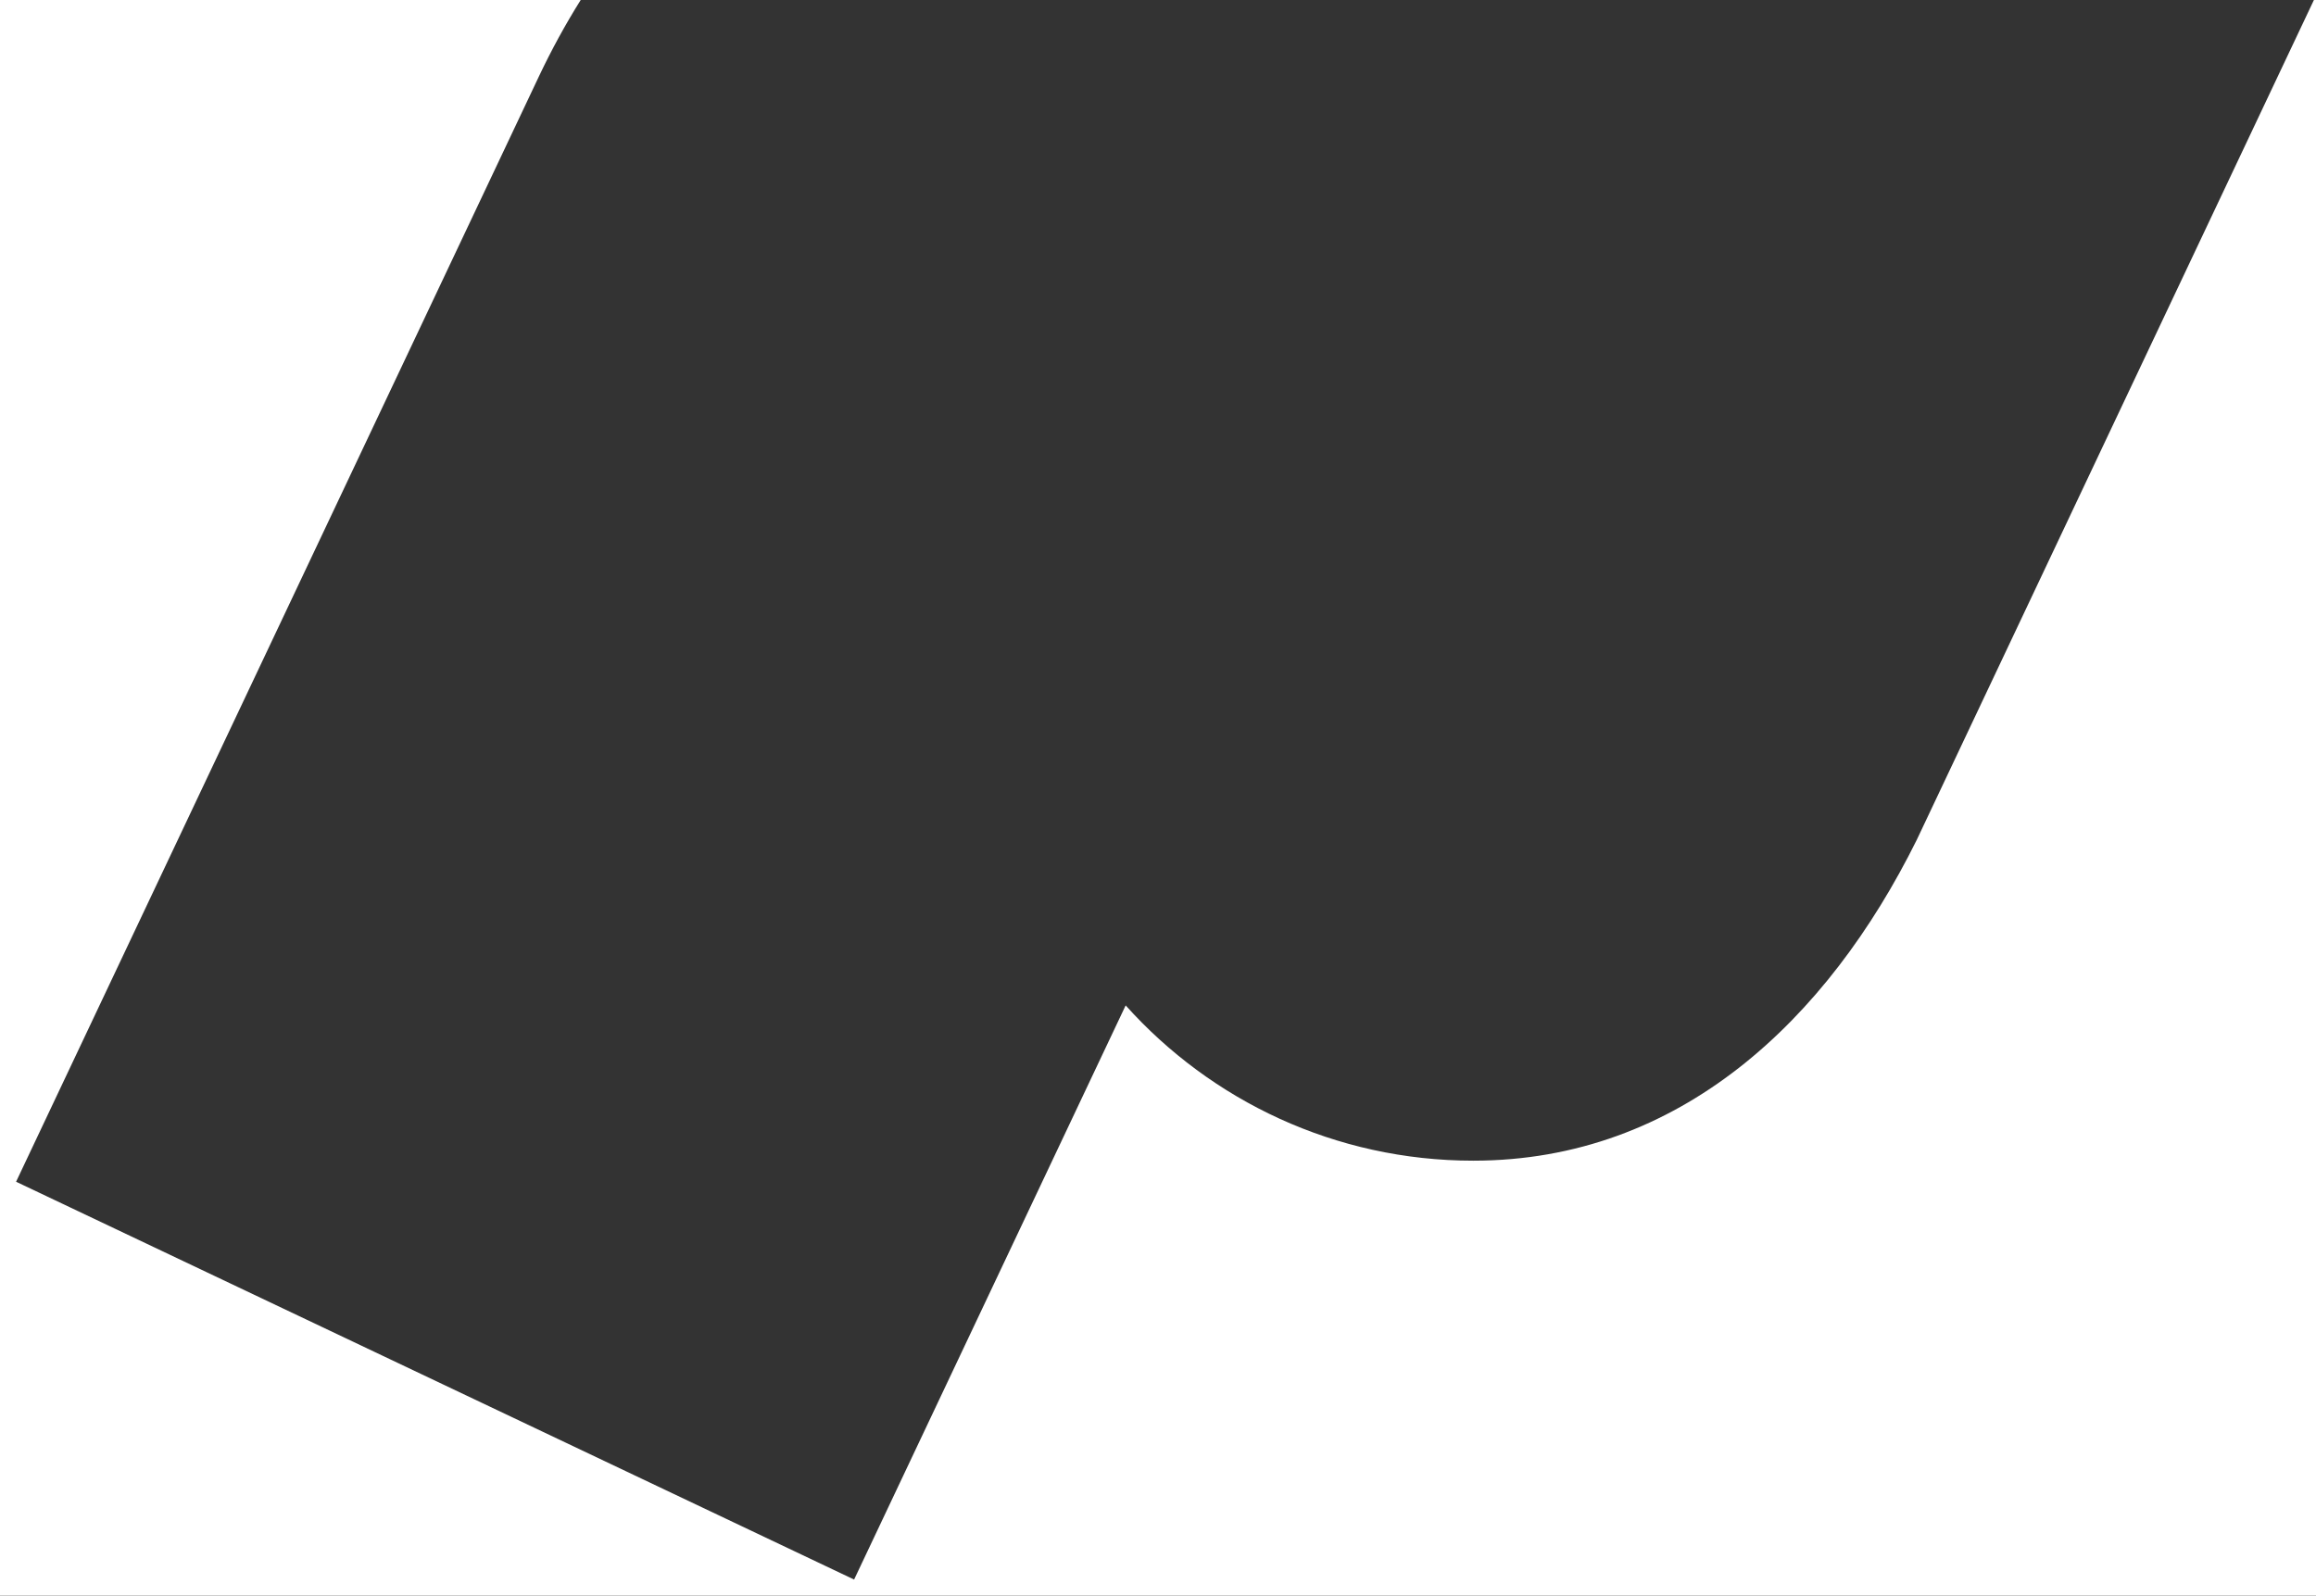 <svg xmlns="http://www.w3.org/2000/svg" class="hero-namely__image-mask" width="1296" height="893" viewBox="0 0 1296 893" fill="none"><rect x="0" y="0" width="1296" height="893" fill="#333333" stroke="none"/><path fill-rule="evenodd" clip-rule="evenodd" d="M324.951 0C316.346 13.705 308.515 28.079 301.479 42.946L9 661.36L477.945 884L629.9 562.678C677.767 616.039 747.177 649.575 824.392 649.575C940.02 649.575 1022.66 570.746 1072.58 470.054L1294.83 0H1296V893H0V0H324.951Z" fill="white"></path></svg>